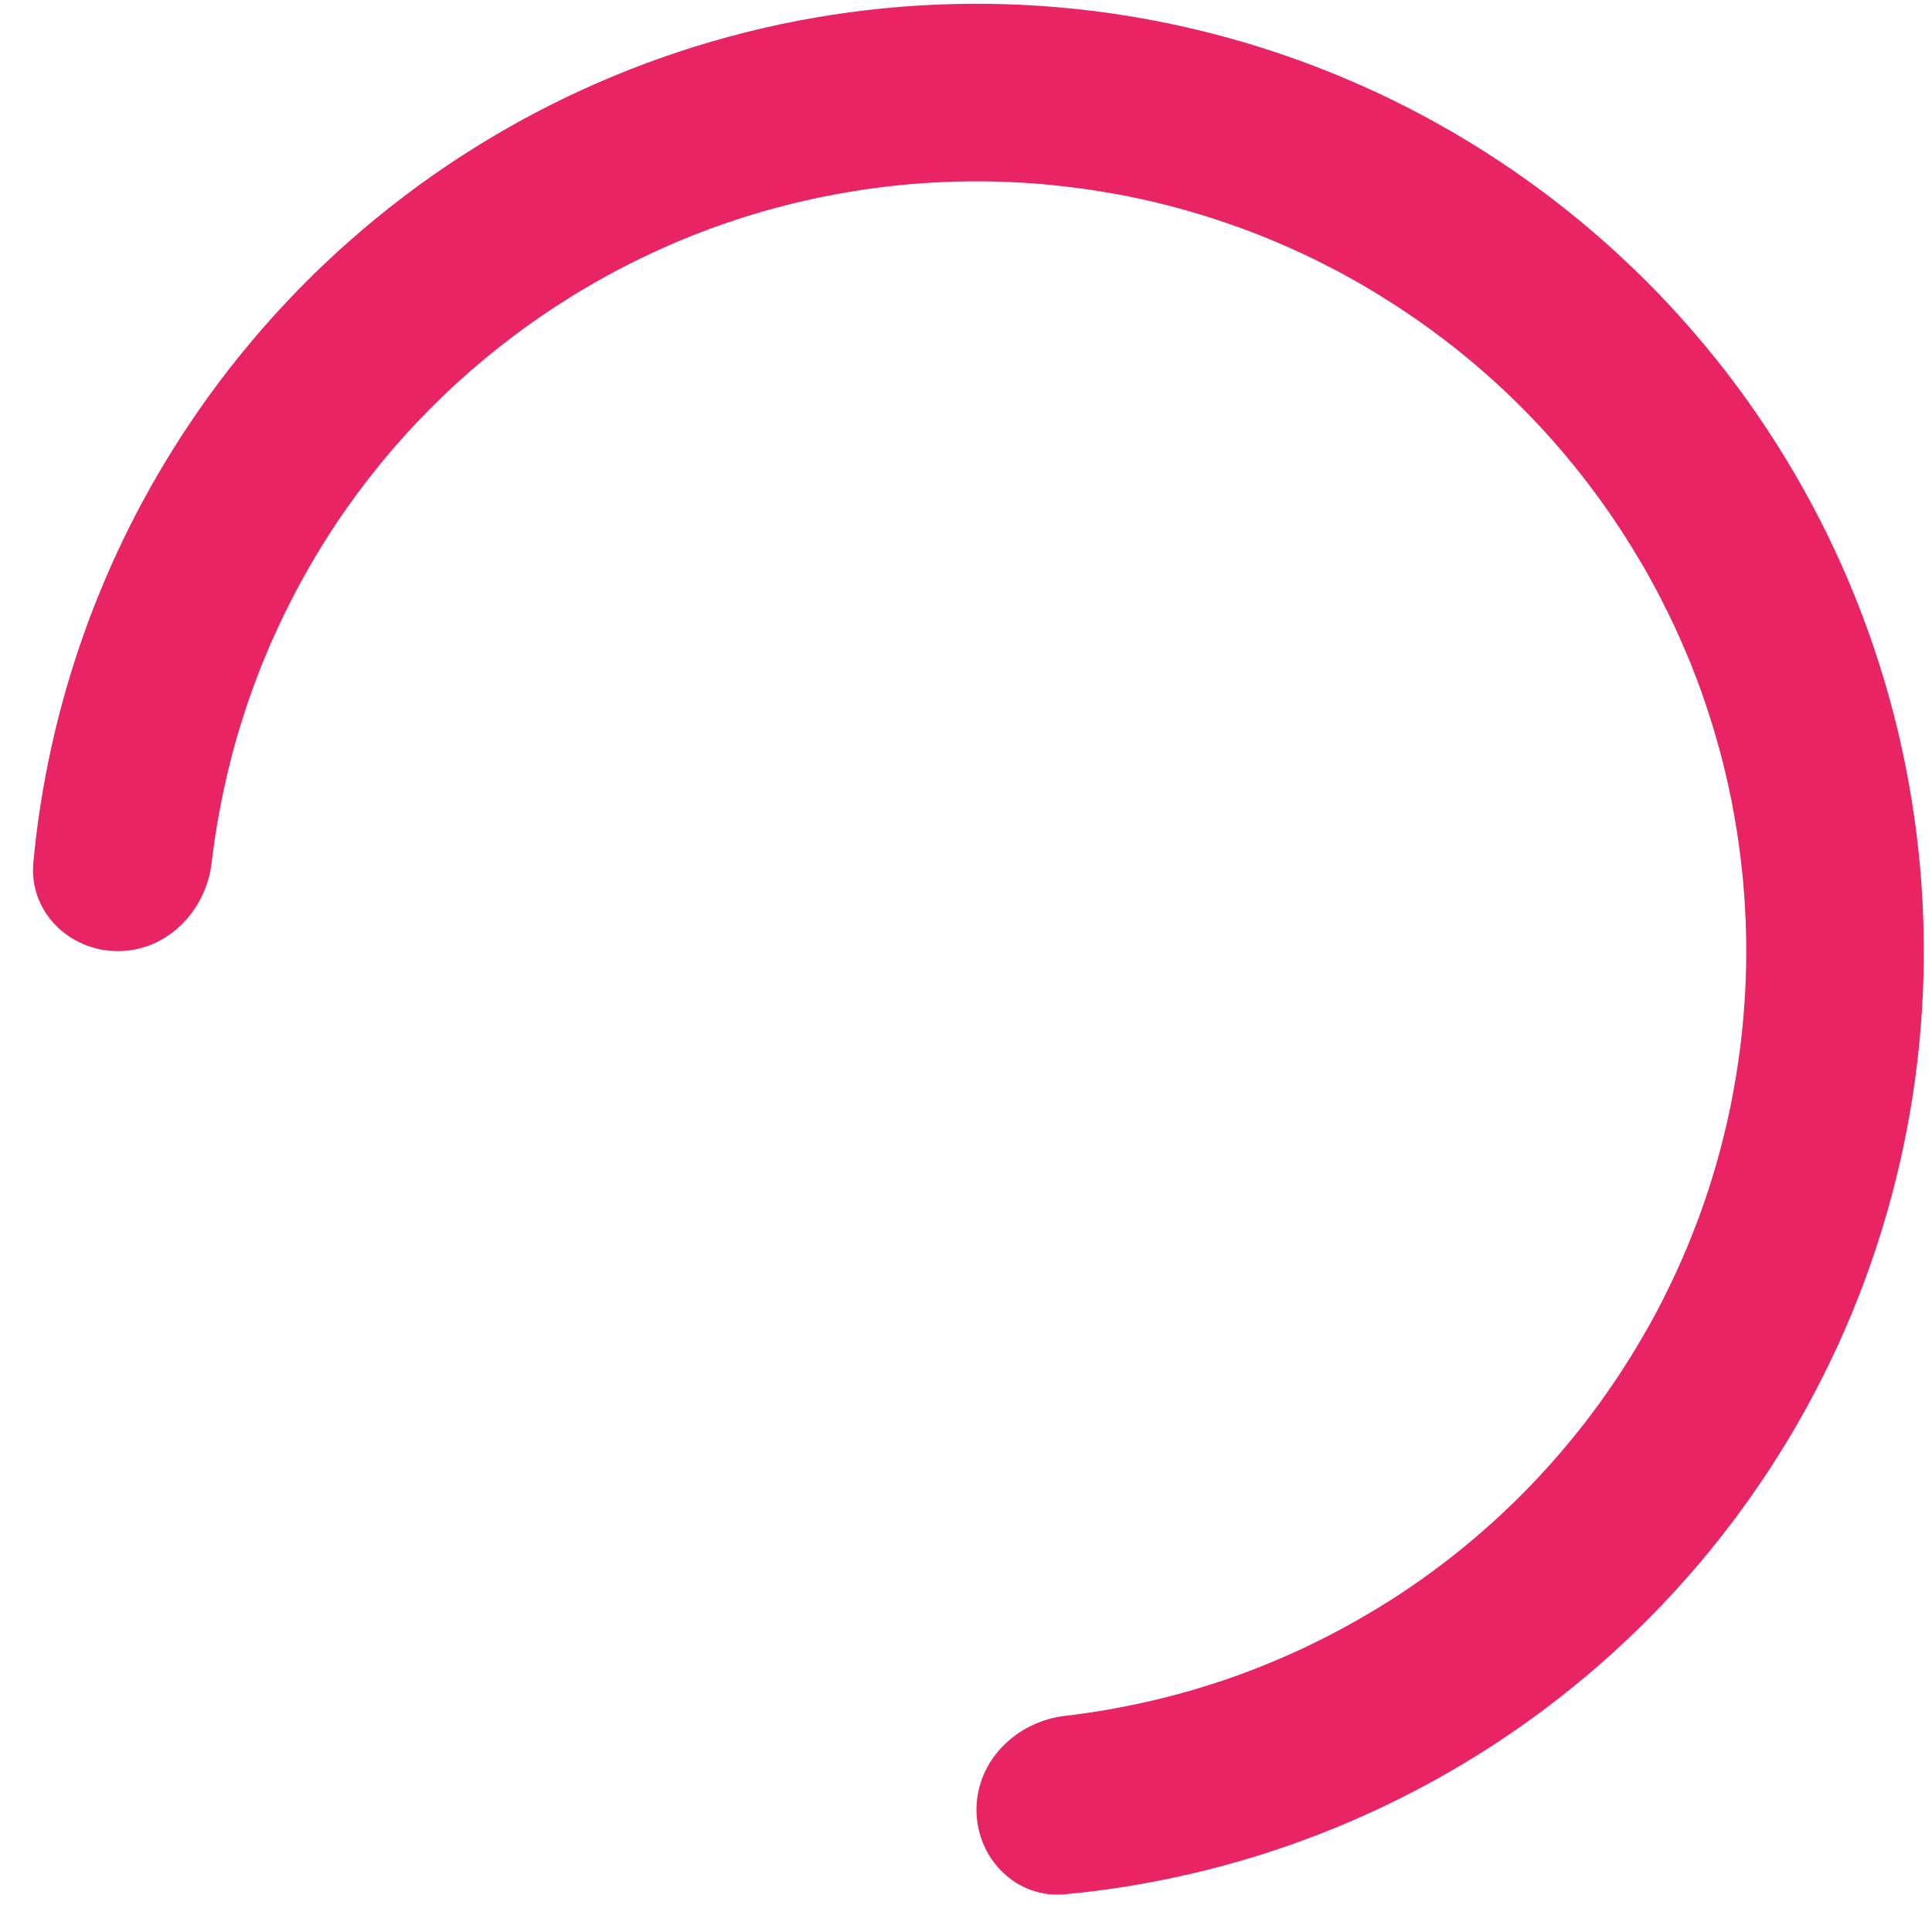 <svg width="47" height="47" viewBox="0 0 47 47" fill="none" xmlns="http://www.w3.org/2000/svg">
<path d="M25.91 46.082C29.707 45.725 33.369 44.43 36.559 42.299C40.348 39.767 43.303 36.167 45.047 31.956C46.791 27.745 47.248 23.112 46.358 18.642C45.469 14.171 43.274 10.065 40.051 6.842C36.828 3.619 32.721 1.424 28.251 0.534C23.781 -0.355 19.147 0.102 14.937 1.846C10.726 3.59 7.126 6.544 4.594 10.334C2.462 13.524 1.167 17.185 0.811 20.983C0.699 22.169 1.676 23.138 2.868 23.138C4.06 23.138 5.013 22.168 5.15 20.983C5.225 20.336 5.336 19.695 5.478 19.061C5.491 19 5.504 18.939 5.518 18.879C5.534 18.81 5.551 18.742 5.567 18.673C5.595 18.558 5.624 18.444 5.654 18.33C5.668 18.279 5.681 18.229 5.695 18.178C5.725 18.071 5.755 17.965 5.786 17.858C5.807 17.787 5.829 17.716 5.851 17.645C5.999 17.16 6.166 16.683 6.353 16.215C6.37 16.171 6.389 16.127 6.407 16.082C6.459 15.954 6.512 15.827 6.566 15.7C6.581 15.668 6.595 15.635 6.609 15.603C6.66 15.487 6.712 15.372 6.766 15.257C6.792 15.2 6.819 15.144 6.846 15.087C6.872 15.031 6.9 14.976 6.927 14.92C7.099 14.568 7.281 14.221 7.476 13.88C7.491 13.852 7.507 13.825 7.523 13.797C7.731 13.436 7.95 13.08 8.183 12.732C9.535 10.708 11.263 8.98 13.259 7.629C13.275 7.618 13.291 7.607 13.308 7.596C13.647 7.368 13.994 7.151 14.349 6.945C14.407 6.911 14.466 6.877 14.525 6.844C14.613 6.794 14.7 6.744 14.789 6.695C14.947 6.609 15.107 6.525 15.268 6.443C15.321 6.416 15.374 6.391 15.427 6.364C15.584 6.286 15.742 6.21 15.902 6.136C15.926 6.125 15.95 6.114 15.974 6.103C16.173 6.012 16.373 5.923 16.576 5.839C16.58 5.837 16.584 5.836 16.588 5.834C16.594 5.831 16.601 5.83 16.607 5.827C16.801 5.747 16.996 5.67 17.192 5.597C17.213 5.589 17.233 5.581 17.253 5.573C17.457 5.498 17.663 5.426 17.871 5.358C17.884 5.353 17.896 5.349 17.909 5.345C18.11 5.279 18.311 5.217 18.515 5.157C18.53 5.153 18.546 5.148 18.561 5.144C18.765 5.085 18.969 5.03 19.175 4.979C19.209 4.97 19.243 4.962 19.277 4.953C19.436 4.914 19.596 4.877 19.757 4.842C19.824 4.827 19.891 4.813 19.958 4.799C20.096 4.771 20.235 4.744 20.374 4.719C20.514 4.693 20.655 4.669 20.796 4.647C20.866 4.636 20.936 4.625 21.006 4.614C22.535 4.387 24.09 4.35 25.635 4.506C25.663 4.509 25.692 4.513 25.721 4.516C25.928 4.538 26.134 4.562 26.341 4.591C26.438 4.604 26.535 4.618 26.632 4.633C26.726 4.648 26.819 4.664 26.913 4.68C27.016 4.697 27.118 4.715 27.22 4.734C27.283 4.746 27.346 4.755 27.409 4.768C27.438 4.773 27.466 4.781 27.495 4.787C27.685 4.826 27.873 4.867 28.061 4.911C28.088 4.918 28.115 4.924 28.142 4.931C28.32 4.974 28.497 5.019 28.673 5.067C28.716 5.078 28.759 5.091 28.803 5.103C29.204 5.215 29.599 5.34 29.989 5.478C30.033 5.493 30.077 5.508 30.12 5.524C30.313 5.593 30.504 5.666 30.693 5.741C30.716 5.751 30.739 5.76 30.763 5.77C30.937 5.84 31.11 5.914 31.282 5.989C31.317 6.005 31.352 6.02 31.387 6.035C31.566 6.115 31.744 6.198 31.921 6.283C31.974 6.309 32.027 6.336 32.08 6.362C32.21 6.427 32.34 6.493 32.469 6.561C32.526 6.591 32.584 6.622 32.642 6.652C32.788 6.732 32.934 6.813 33.078 6.896C33.176 6.952 33.274 7.01 33.371 7.068C33.439 7.109 33.506 7.15 33.573 7.192C34.81 7.953 35.962 8.856 36.999 9.894C38.036 10.931 38.94 12.083 39.701 13.319C39.743 13.387 39.784 13.454 39.824 13.522C39.883 13.62 39.942 13.717 39.999 13.816C40.081 13.96 40.161 14.105 40.24 14.251C40.271 14.309 40.302 14.366 40.332 14.424C40.4 14.553 40.465 14.682 40.53 14.813C40.557 14.866 40.584 14.918 40.609 14.972C40.695 15.148 40.777 15.326 40.857 15.506C40.873 15.541 40.888 15.576 40.903 15.611C40.984 15.795 41.064 15.98 41.14 16.168C41.144 16.178 41.147 16.189 41.151 16.199C41.229 16.393 41.303 16.588 41.374 16.785C41.388 16.825 41.401 16.864 41.415 16.904C41.553 17.293 41.678 17.689 41.79 18.09C41.803 18.134 41.815 18.179 41.827 18.224C41.874 18.399 41.919 18.574 41.962 18.751C41.968 18.778 41.975 18.805 41.981 18.832C42.026 19.02 42.067 19.208 42.105 19.398C42.111 19.426 42.119 19.455 42.125 19.483C42.138 19.546 42.146 19.61 42.158 19.673C42.177 19.775 42.196 19.877 42.213 19.98C42.229 20.073 42.245 20.167 42.26 20.261C42.275 20.358 42.288 20.455 42.302 20.552C42.331 20.758 42.355 20.965 42.377 21.172C42.38 21.201 42.384 21.229 42.387 21.258C42.543 22.803 42.505 24.358 42.278 25.887C42.268 25.957 42.257 26.027 42.246 26.097C42.216 26.283 42.184 26.469 42.148 26.654C42.131 26.748 42.113 26.842 42.094 26.935C42.08 27.002 42.065 27.069 42.051 27.136C42.016 27.297 41.978 27.456 41.939 27.615C41.931 27.65 41.923 27.684 41.914 27.718C41.749 28.373 41.551 29.014 41.319 29.64C41.312 29.66 41.303 29.68 41.296 29.7C41.141 30.114 40.973 30.52 40.79 30.919C40.779 30.943 40.768 30.967 40.757 30.99C40.683 31.15 40.607 31.309 40.528 31.466C40.502 31.519 40.477 31.572 40.45 31.624C40.368 31.785 40.284 31.945 40.197 32.104C40.149 32.192 40.099 32.28 40.049 32.367C40.015 32.426 39.981 32.485 39.947 32.544C38.518 35.004 36.545 37.117 34.161 38.71C33.813 38.943 33.457 39.161 33.096 39.369C33.068 39.385 33.04 39.401 33.013 39.417C32.702 39.594 32.387 39.761 32.067 39.919C31.98 39.962 31.893 40.005 31.806 40.047C31.749 40.074 31.692 40.101 31.636 40.127C31.521 40.18 31.406 40.232 31.29 40.283C31.258 40.298 31.225 40.312 31.192 40.326C31.063 40.382 30.933 40.436 30.802 40.489C30.76 40.506 30.719 40.524 30.678 40.54C30.357 40.668 30.031 40.787 29.701 40.898C29.671 40.908 29.64 40.917 29.609 40.927C29.489 40.966 29.369 41.005 29.248 41.042C29.177 41.064 29.106 41.086 29.034 41.107C28.928 41.138 28.822 41.168 28.715 41.197C28.664 41.211 28.613 41.225 28.562 41.238C28.449 41.269 28.334 41.297 28.22 41.325C28.151 41.342 28.082 41.359 28.014 41.375C27.97 41.385 27.926 41.395 27.882 41.404C27.232 41.551 26.573 41.665 25.909 41.742C24.725 41.879 23.755 42.833 23.755 44.025C23.755 45.216 24.724 46.194 25.91 46.082Z" fill="#E82462"/>
</svg>
